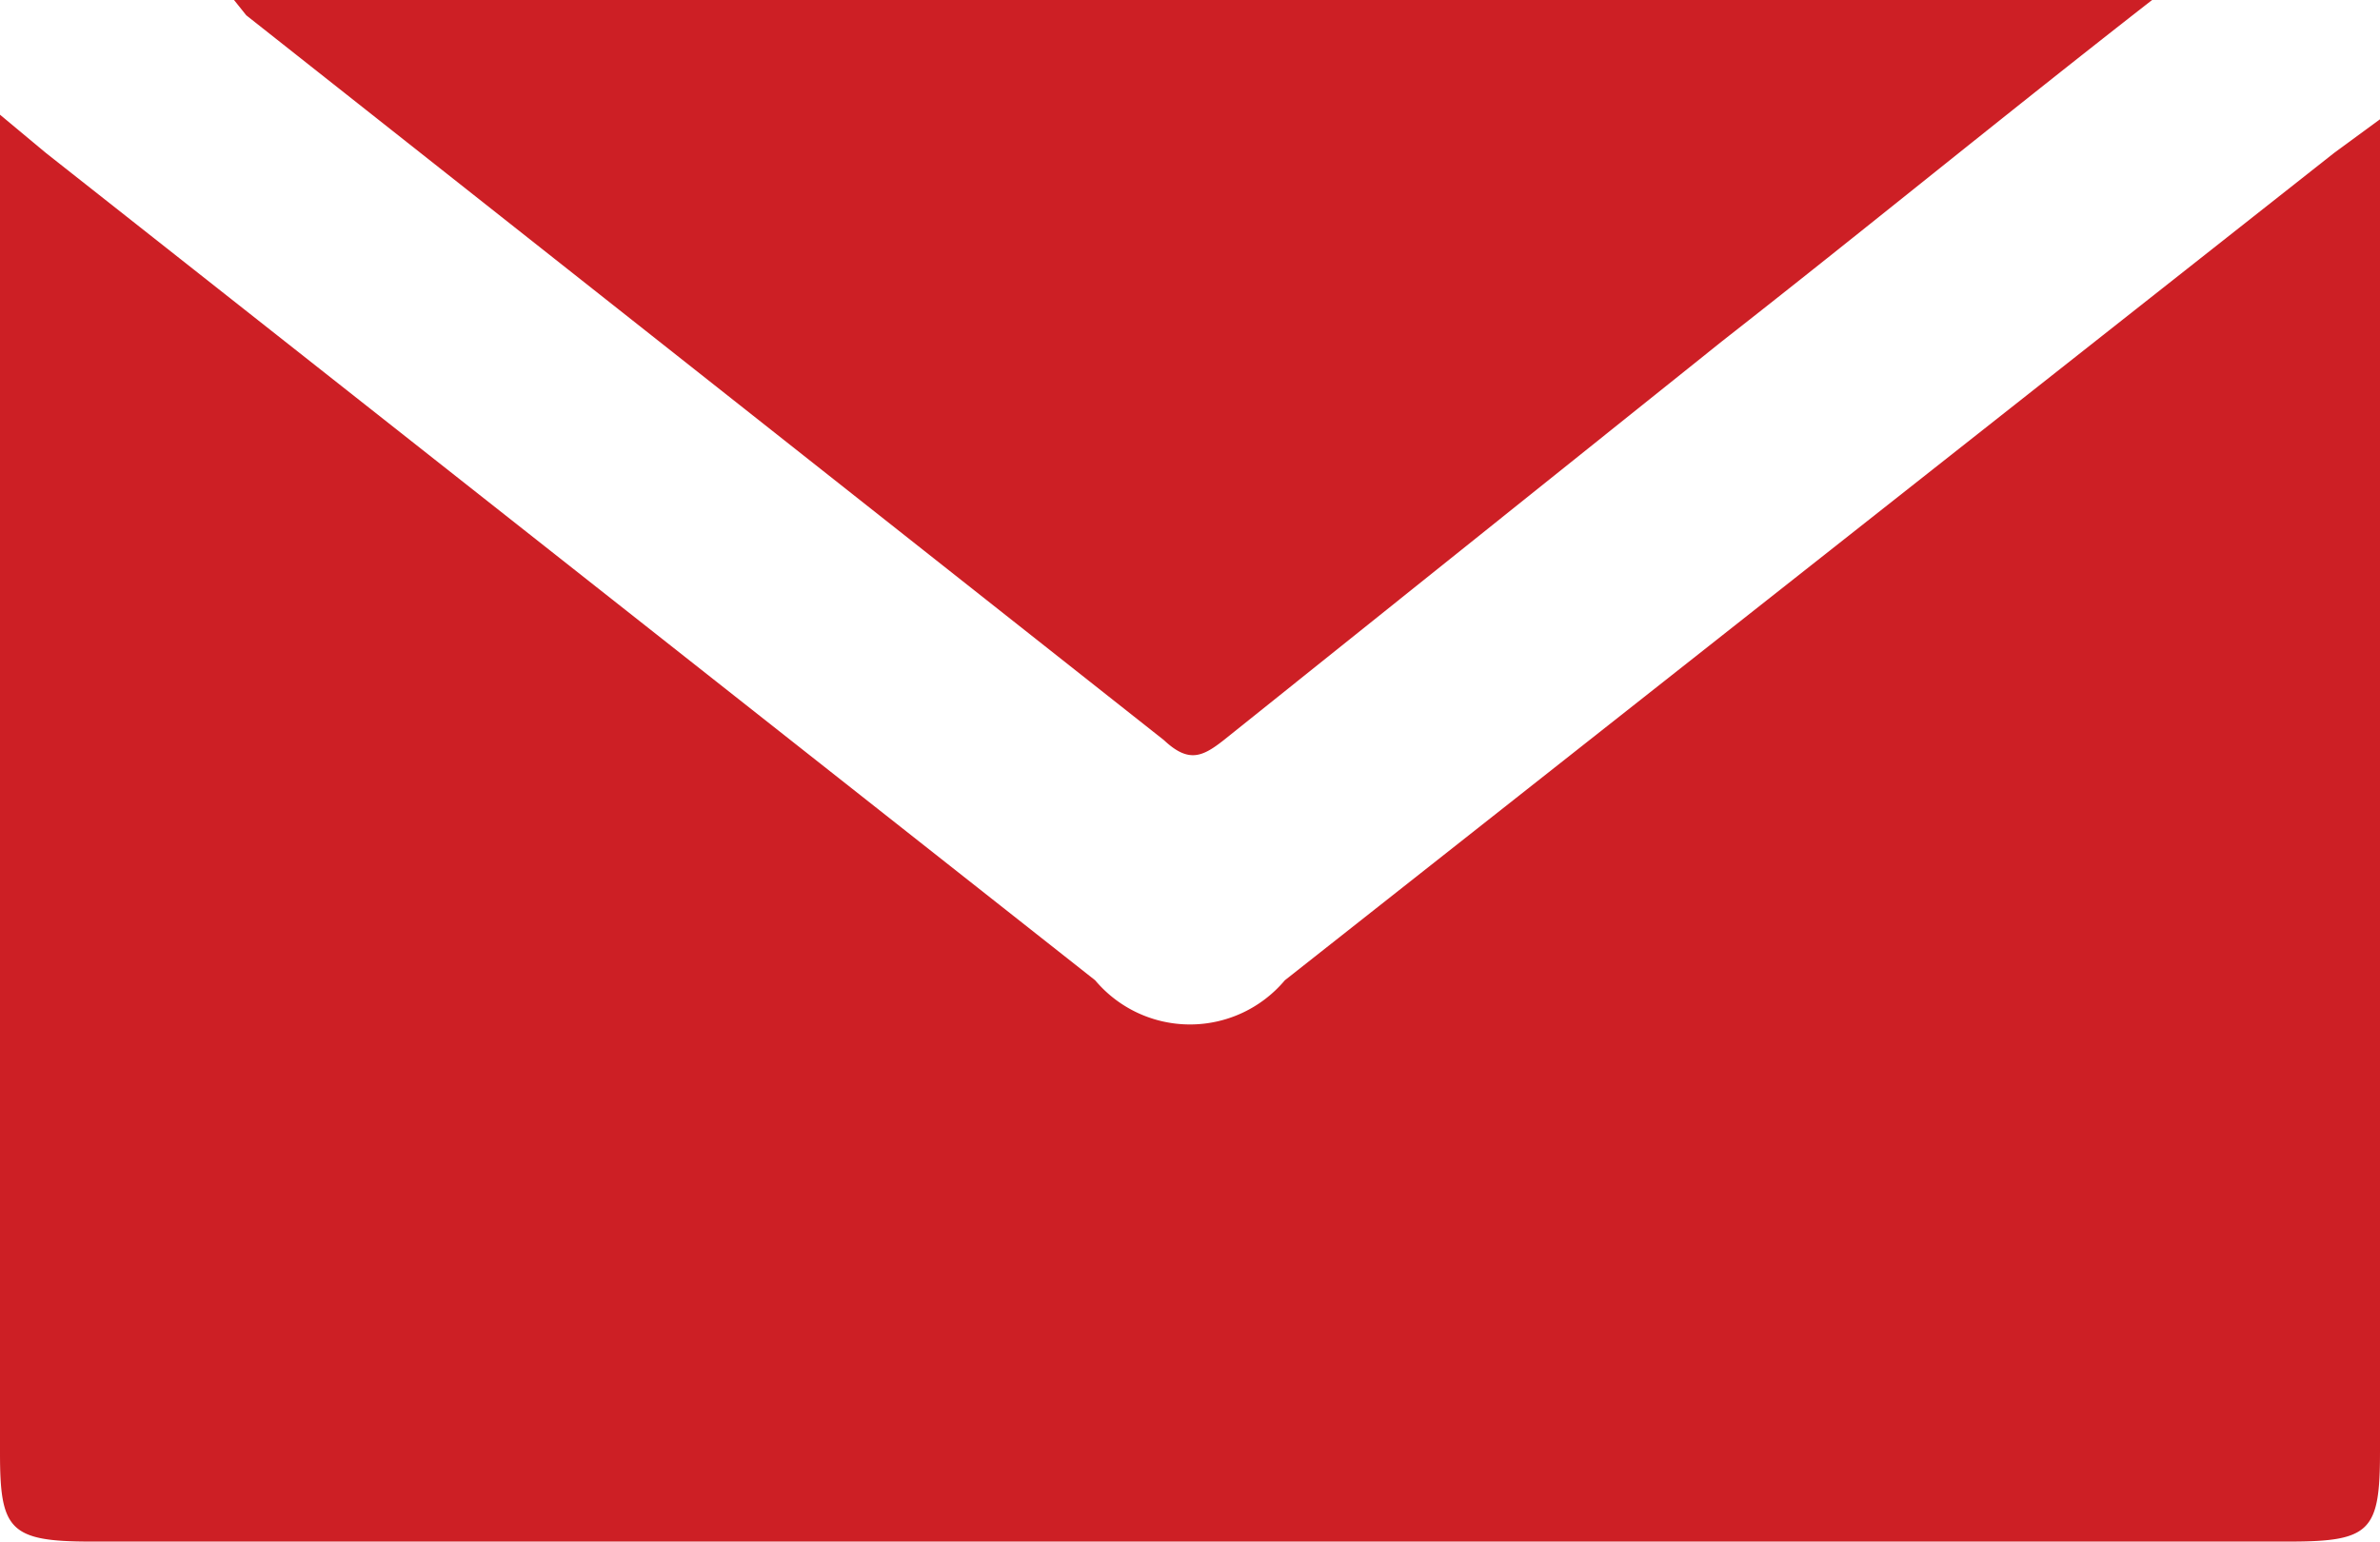 <svg xmlns="http://www.w3.org/2000/svg" viewBox="0 0 15.56 10.08"><defs><style>.cls-1{fill:#cd1f25;}</style></defs><g id="Layer_2" data-name="Layer 2"><g id="Layer_1-2" data-name="Layer 1"><path class="cls-1" d="M14.07,0c-1,.78-1.89,1.51-2.81,2.23L8,4.84c-.14.11-.23.15-.39,0L1.61.1,1.53,0Zm1.49,9.49c0,.52-.06.59-.59.59H.59C.06,10.08,0,10,0,9.5V1.1C0,1,0,.91,0,.75L.3,1,7.16,6.41a.81.81,0,0,0,1.24,0L15.26,1l.3-.22Z"/></g></g></svg>